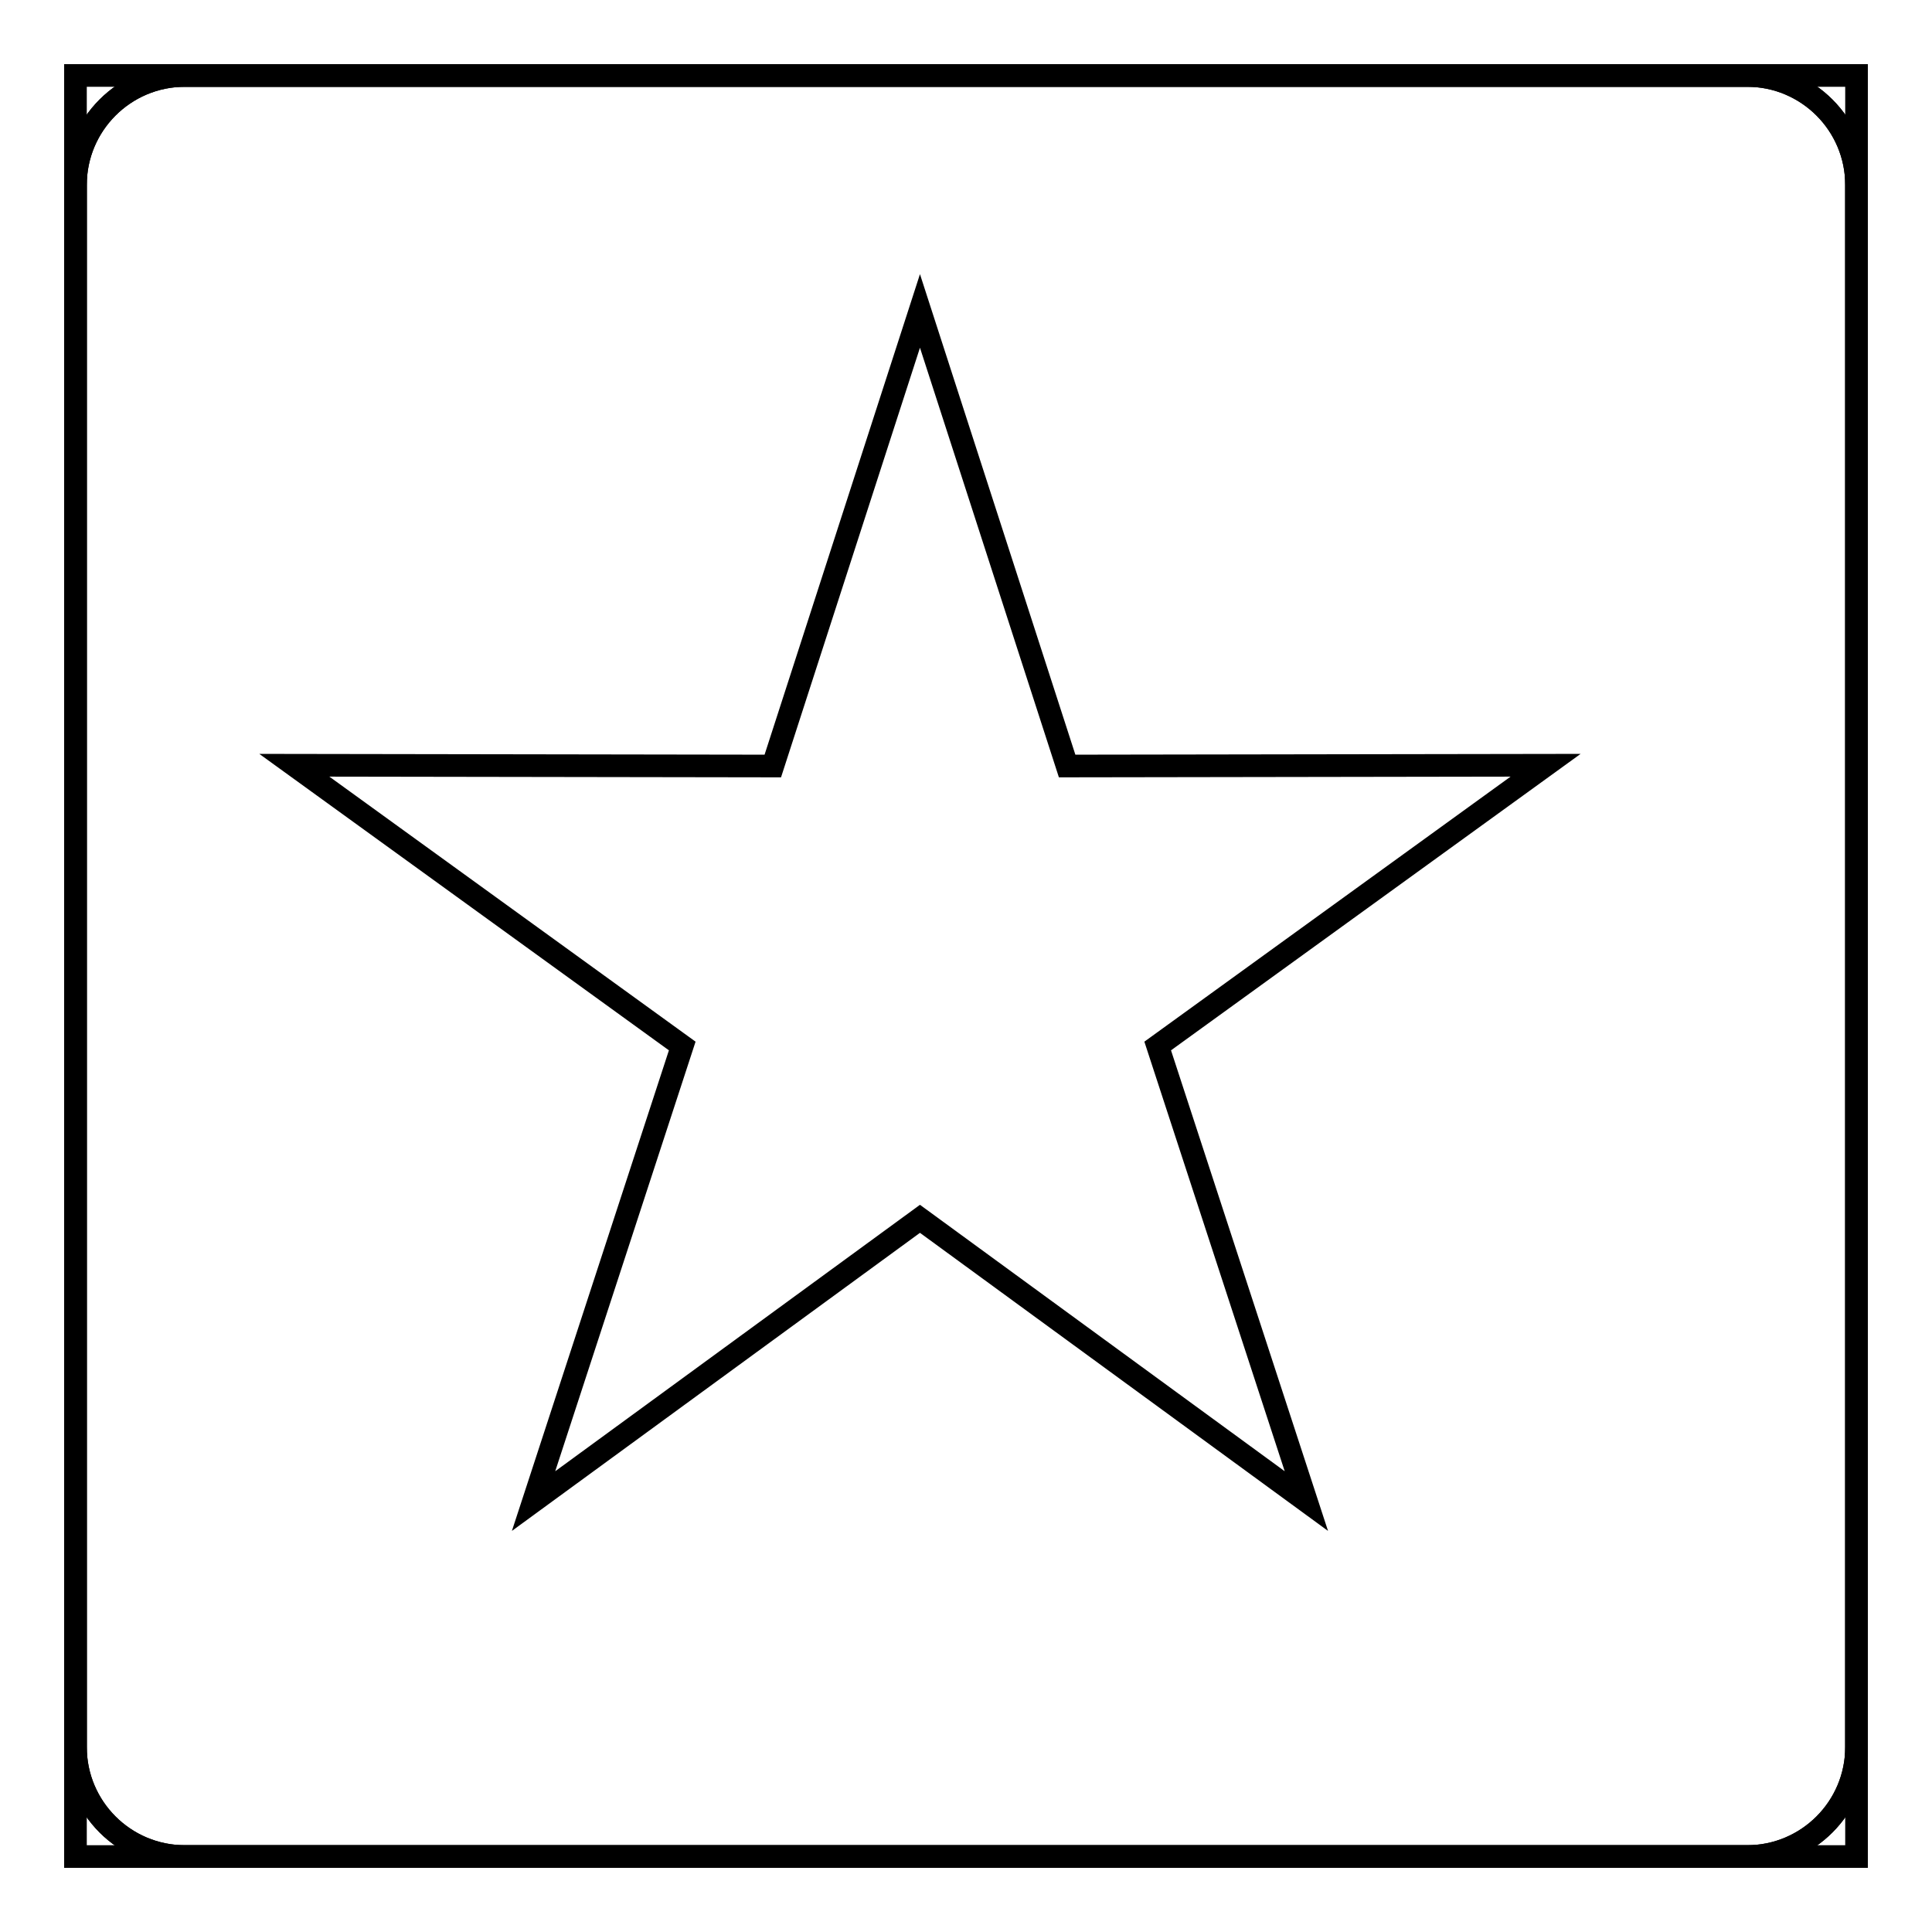 <?xml version="1.0" encoding="utf-8"?>
<!-- Svg Vector Icons : http://www.onlinewebfonts.com/icon -->
<!DOCTYPE svg PUBLIC "-//W3C//DTD SVG 1.1//EN" "http://www.w3.org/Graphics/SVG/1.1/DTD/svg11.dtd">
<svg version="1.1" xmlns="http://www.w3.org/2000/svg" xmlns:xlink="http://www.w3.org/1999/xlink" x="0px" y="0px" viewBox="0 0 256 256" enable-background="new 0 0 256 256" xml:space="preserve">
<g><g><path stroke-width="3" fill-opacity="0" stroke="#000000"  d="M10,10h236v236H10V10z"/><path stroke-width="3" fill-opacity="0" stroke="#000000"  d="M231.5,10h-207c-8,0-14.5,6.5-14.5,14.5v207c0,8,6.5,14.5,14.5,14.5h207c8,0,14.5-6.5,14.5-14.5v-207C246,16.5,239.5,10,231.5,10L231.5,10z"/><path stroke-width="3" fill-opacity="0" stroke="#000000"  d="M24.5,10h207c8,0,14.5,6.5,14.5,14.5v207c0,8-6.5,14.5-14.5,14.5h-207c-8,0-14.5-6.5-14.5-14.5v-207C10,16.5,16.5,10,24.5,10L24.5,10z"/><path stroke-width="3" fill-opacity="0" stroke="#000000"  d="M121.9,41.2l19.5,60.3l63.4-0.1l-51.4,37.2l19.7,60.3l-51.2-37.4l-51.2,37.4l19.7-60.3L39,101.4l63.4,0.1L121.9,41.2z"/></g></g>
</svg>